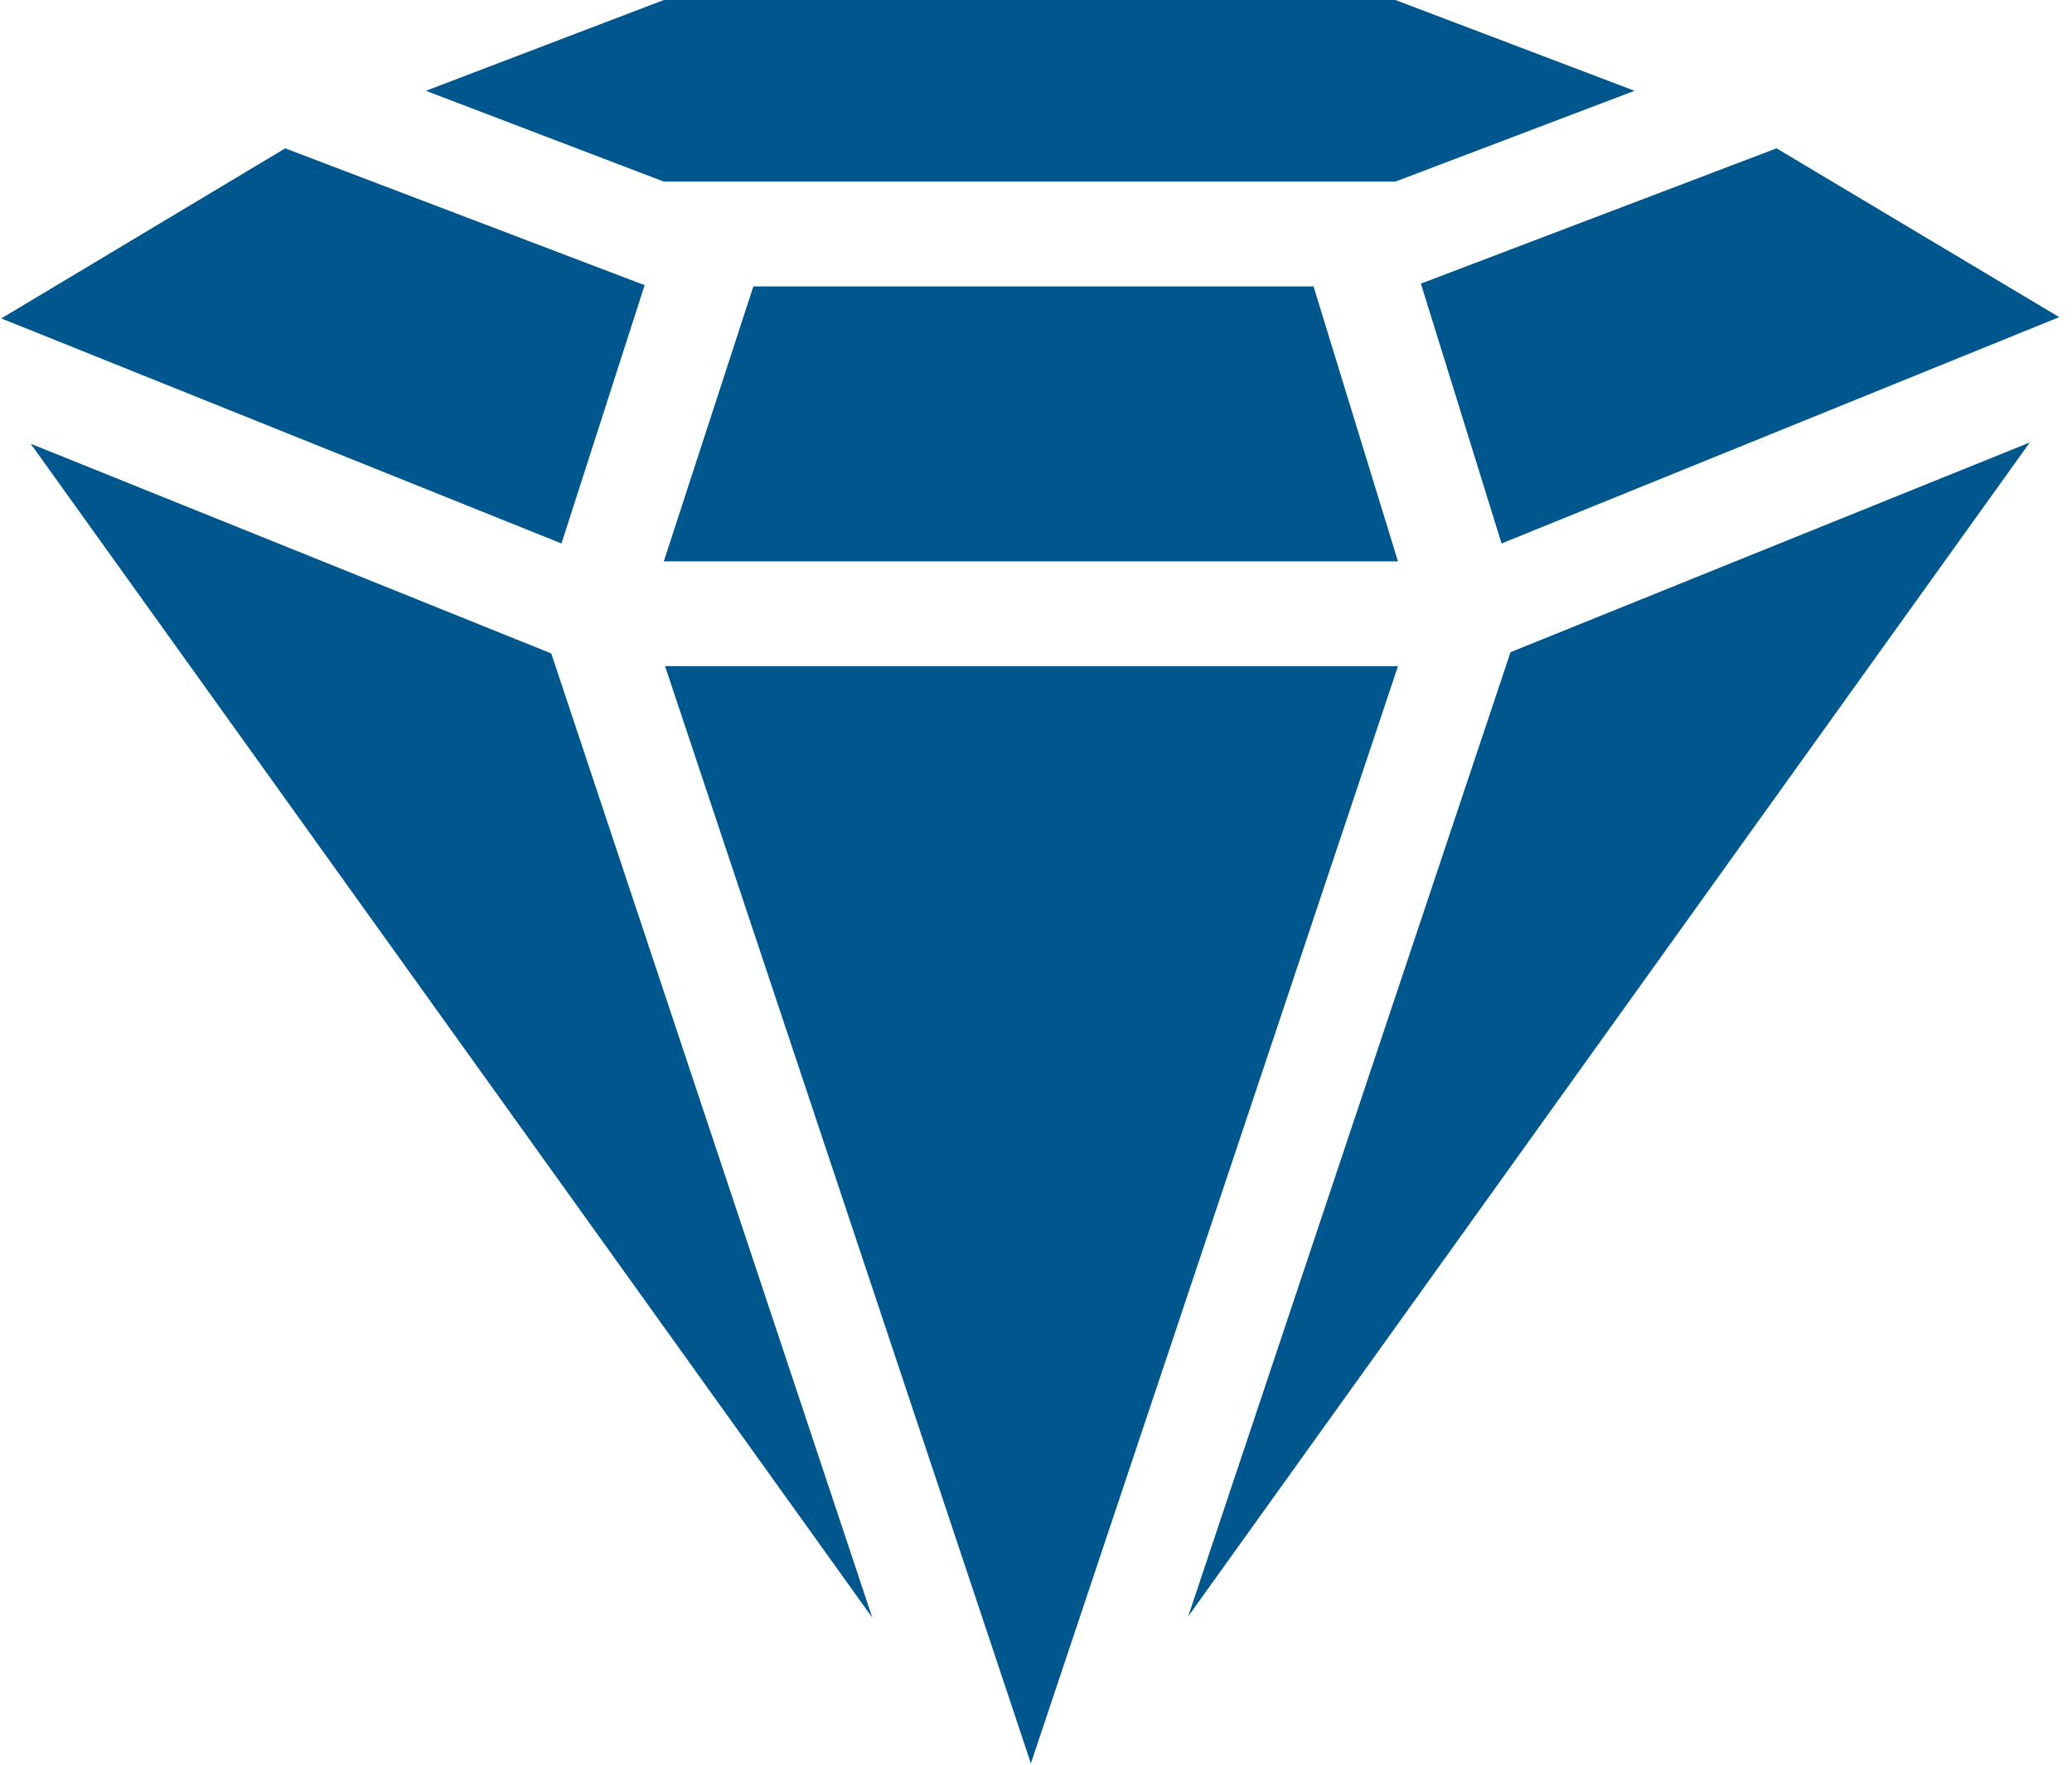 <svg version="1.2" xmlns="http://www.w3.org/2000/svg" viewBox="0 0 162 138" width="162" height="138"><style>.a{fill:#00578e}</style><path fill-rule="evenodd" class="a" d="m51.9 14.2l-18.6-7.1 18.6-7.1h57.2l18.7 7.1-18.7 7.1zm65.5 28.3l-6.3-20.3q0.1-0.1 0.2-0.1l27.6-10.5 22.1 13.2zm-58.5-20.1h43.8l6.6 21.5h-57.4zm-58.8 2.5l22.2-13.3 28.1 10.7-6.5 20.2zm43 26.2l25.1 75.4-65.8-91.8zm37.5 86.8l-28.6-85.8h57.3zm12.3-11.5l25.2-75.4 40.6-16.4z"/></svg>